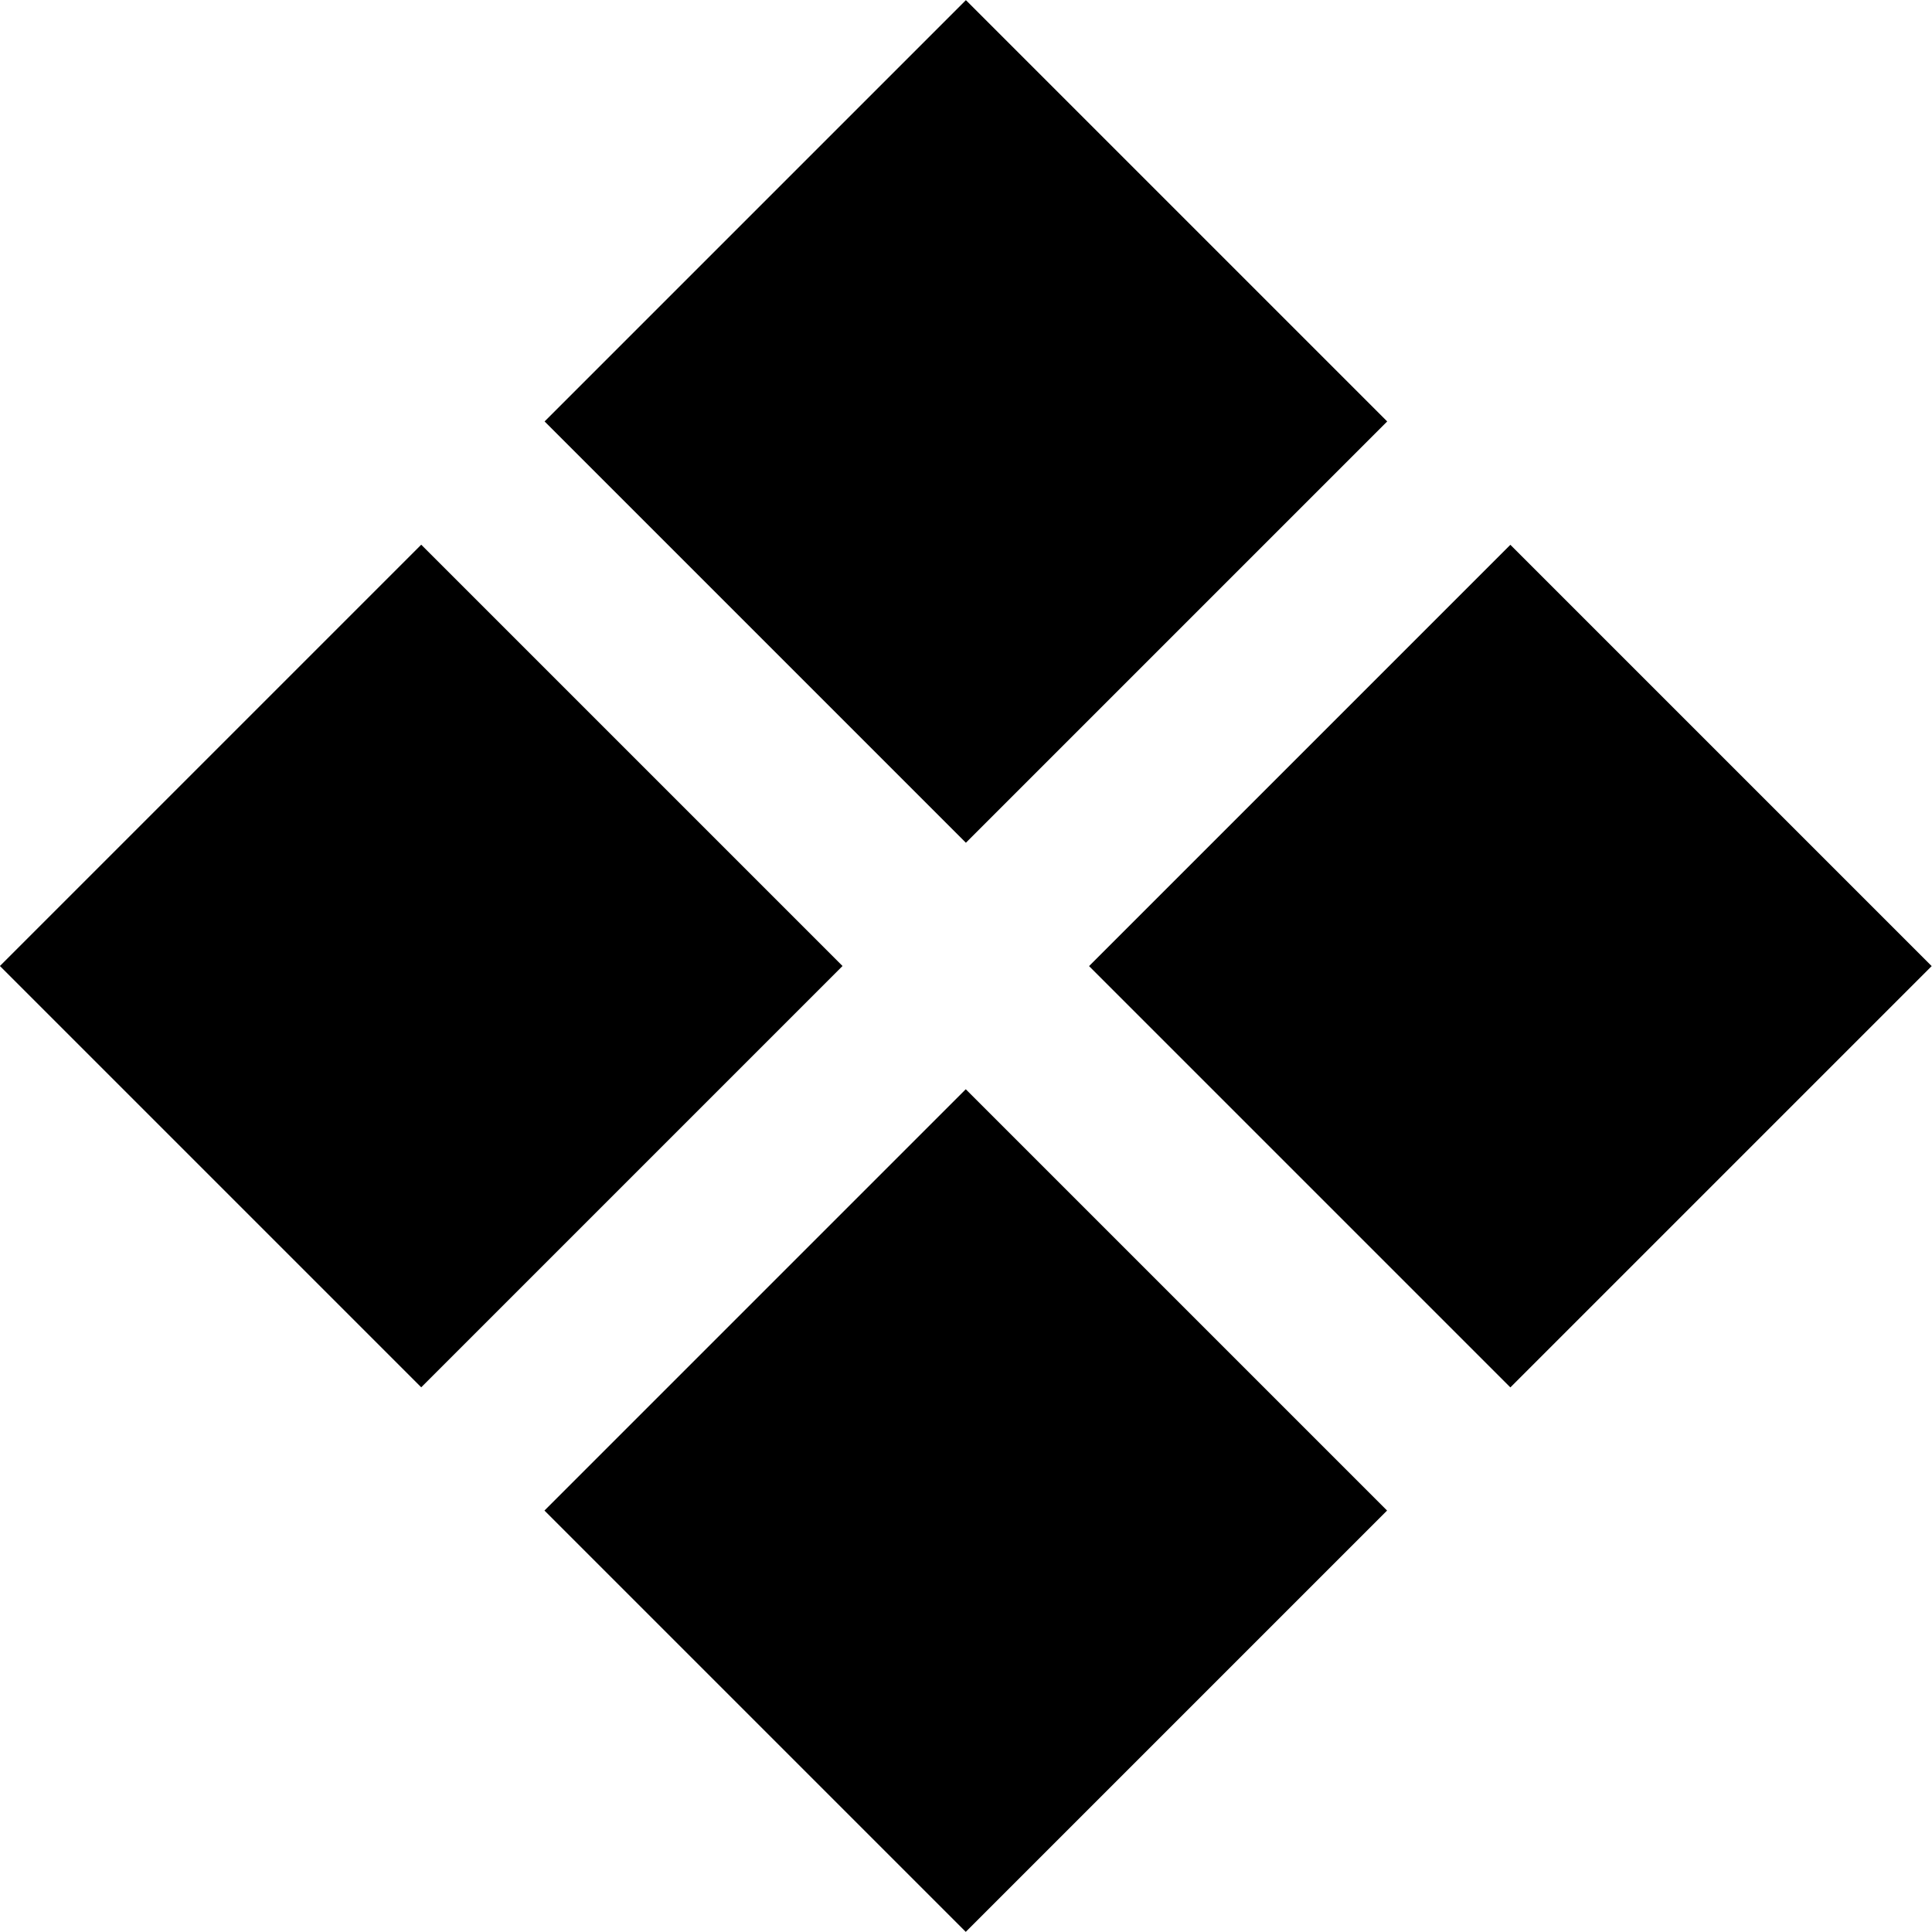 <?xml version="1.0" encoding="iso-8859-1"?>
<!-- Uploaded to: SVG Repo, www.svgrepo.com, Generator: SVG Repo Mixer Tools -->
<svg fill="#000000" version="1.1" id="Layer_1" xmlns="http://www.w3.org/2000/svg" xmlns:xlink="http://www.w3.org/1999/xlink" 
	 viewBox="0 0 511.998 511.998" xml:space="preserve">
<g>
	<g>
		<rect x="177.05" y="32.711" transform="matrix(0.707 -0.707 0.707 0.707 -3.98 213.735)" width="157.921" height="157.921"/>
	</g>
</g>
<g>
	<g>
		
			<rect x="321.37" y="177.048" transform="matrix(0.707 -0.707 0.707 0.707 -63.771 358.06)" width="157.921" height="157.921"/>
	</g>
</g>
<g>
	<g>
		
			<rect x="32.707" y="177.055" transform="matrix(0.707 -0.707 0.707 0.707 -148.323 153.946)" width="157.921" height="157.921"/>
	</g>
</g>
<g>
	<g>
		
			<rect x="177.046" y="321.366" transform="matrix(0.707 -0.707 0.707 0.707 -208.091 298.277)" width="157.921" height="157.921"/>
	</g>
</g>
</svg>